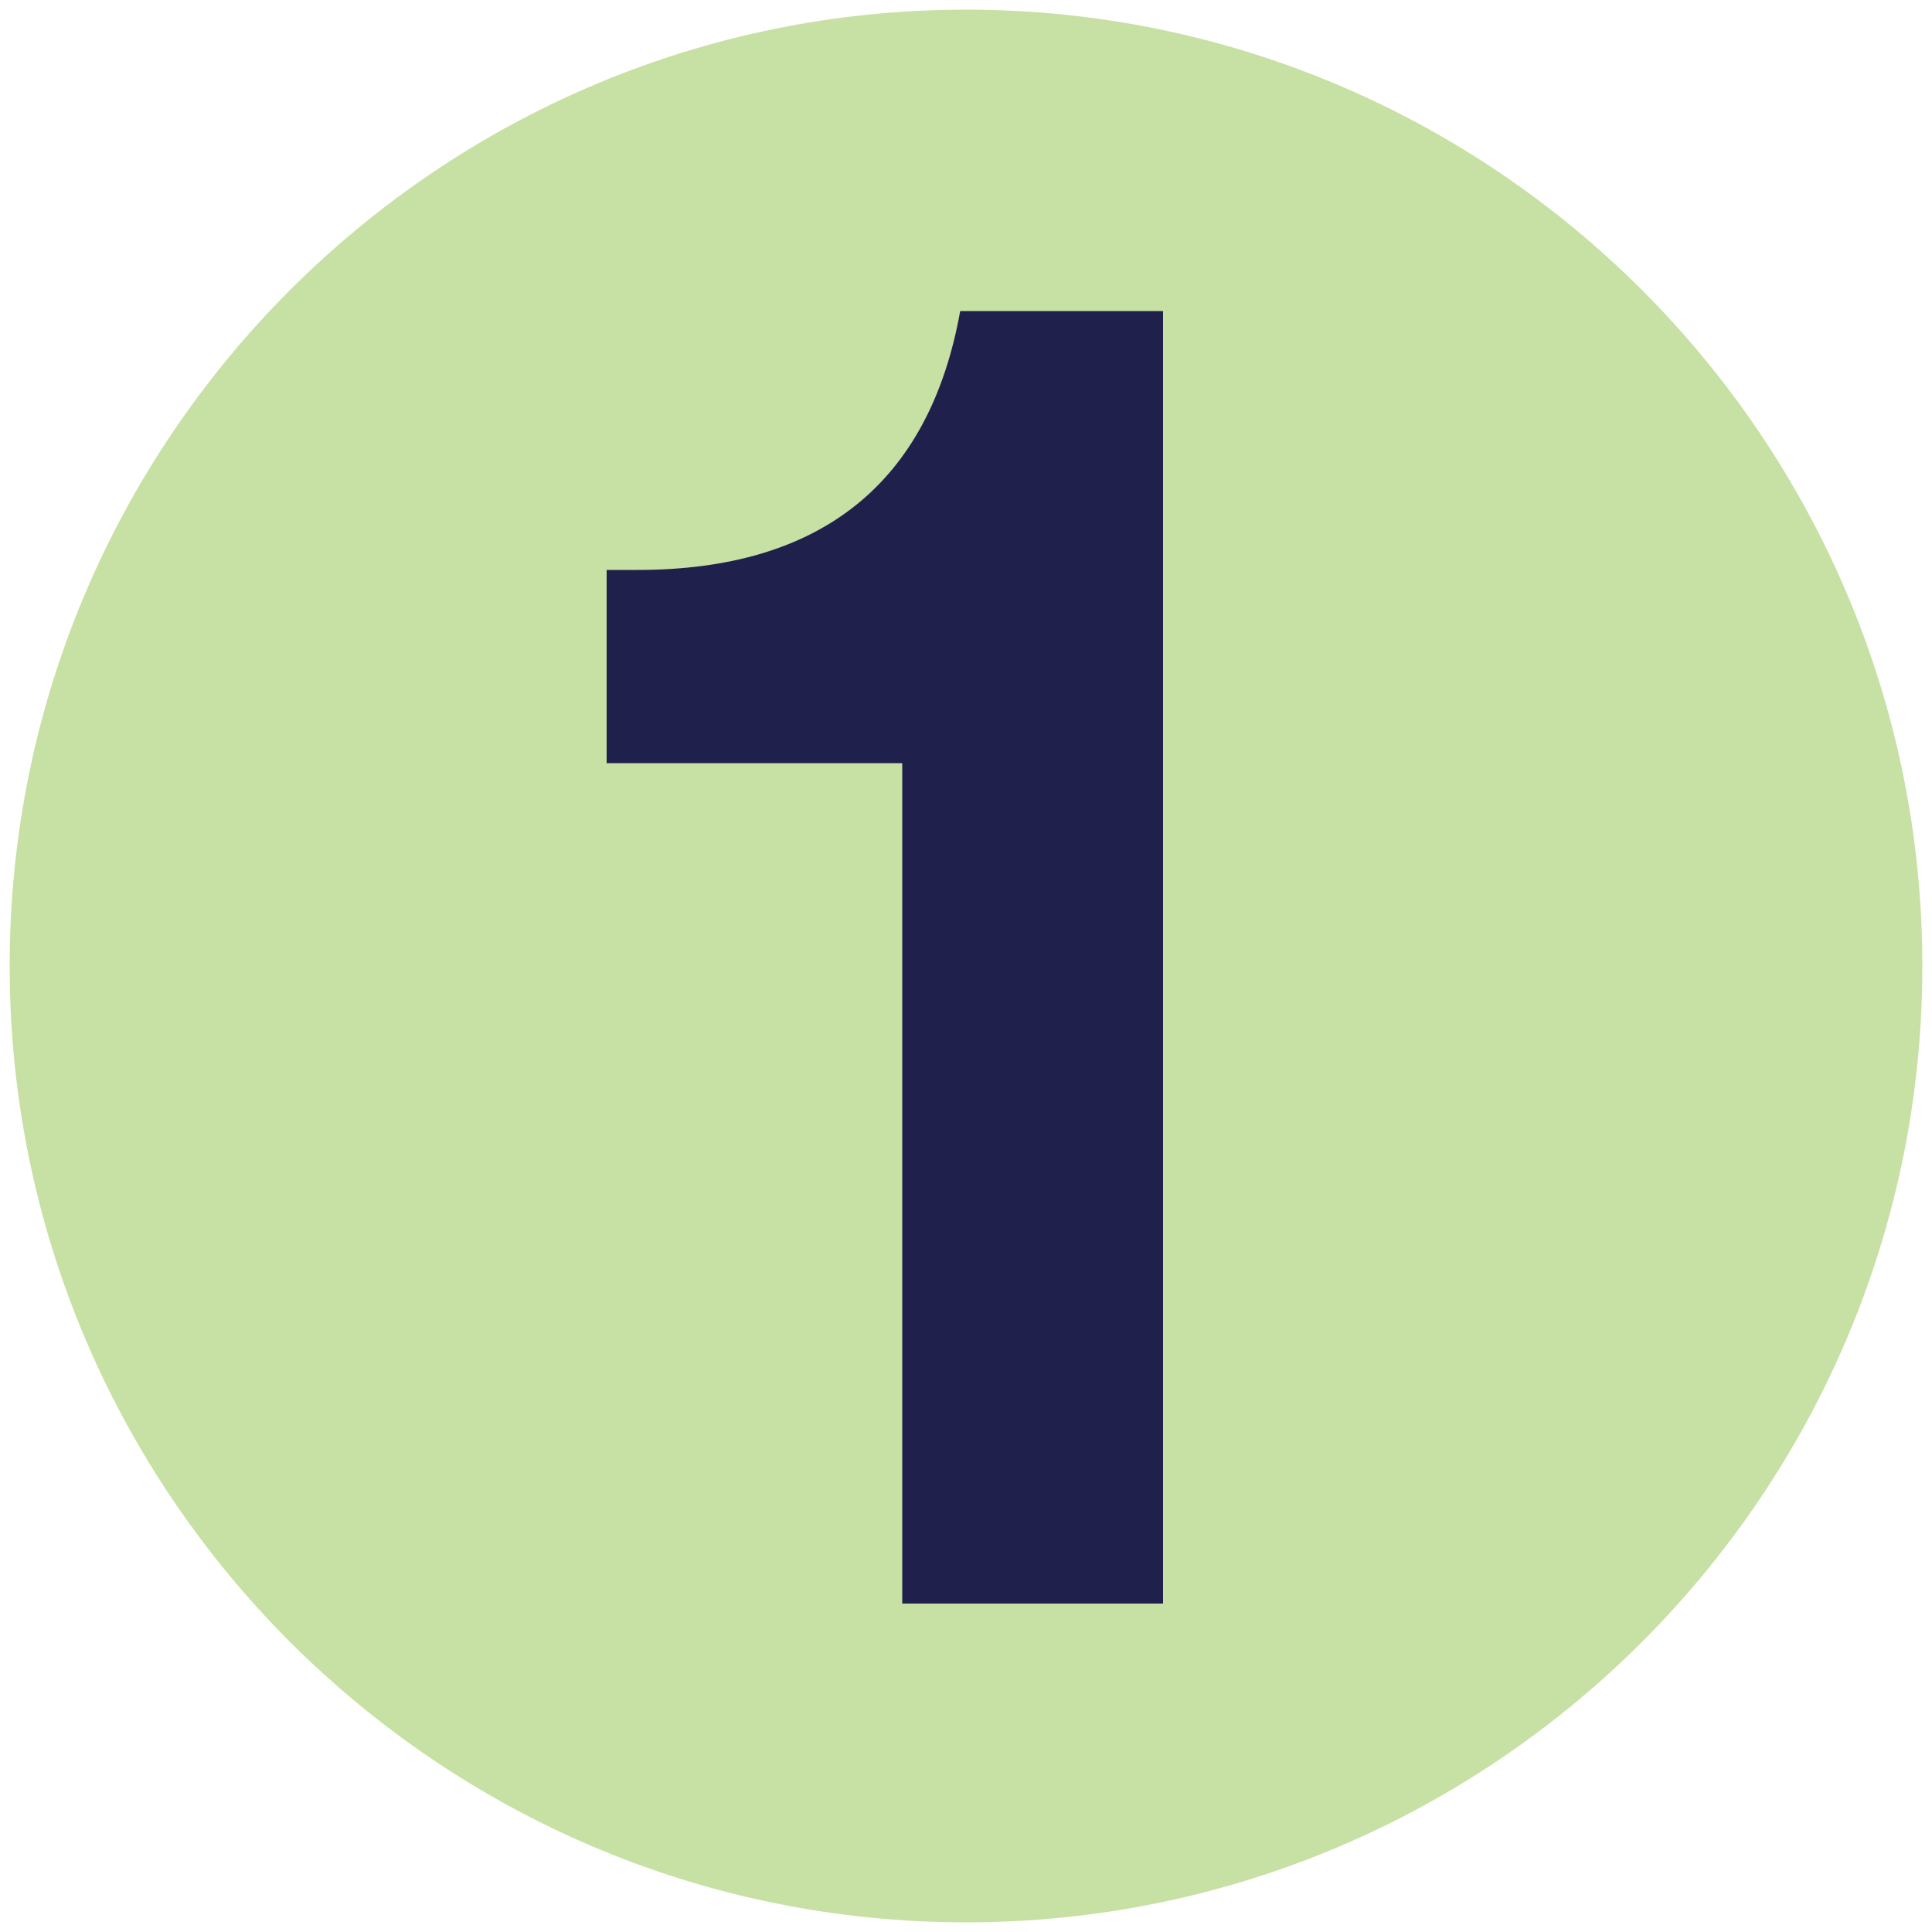 <?xml version="1.0" encoding="UTF-8"?>
<svg id="Layer_1" xmlns="http://www.w3.org/2000/svg" version="1.1" viewBox="0 0 100 100">
  <!-- Generator: Adobe Illustrator 29.1.0, SVG Export Plug-In . SVG Version: 2.1.0 Build 142)  -->
  <defs>
    <style>
      .st0 {
        fill: #1f204c;
      }

      .st1 {
        fill: #c7e0a3;
      }
    </style>
  </defs>
  <path class="st1" d="M99.5,50c0,27.3-22.2,49.5-49.5,49.5S.5,77.3.5,50,22.7.5,50,.5s49.5,22.2,49.5,49.5"/>
  <path class="st0" d="M60.3,83h-13.6v-43.5h-15.3v-10h1.6c9.5,0,15.1-4.5,16.7-13.4h10.5v66.9Z"/>
</svg>